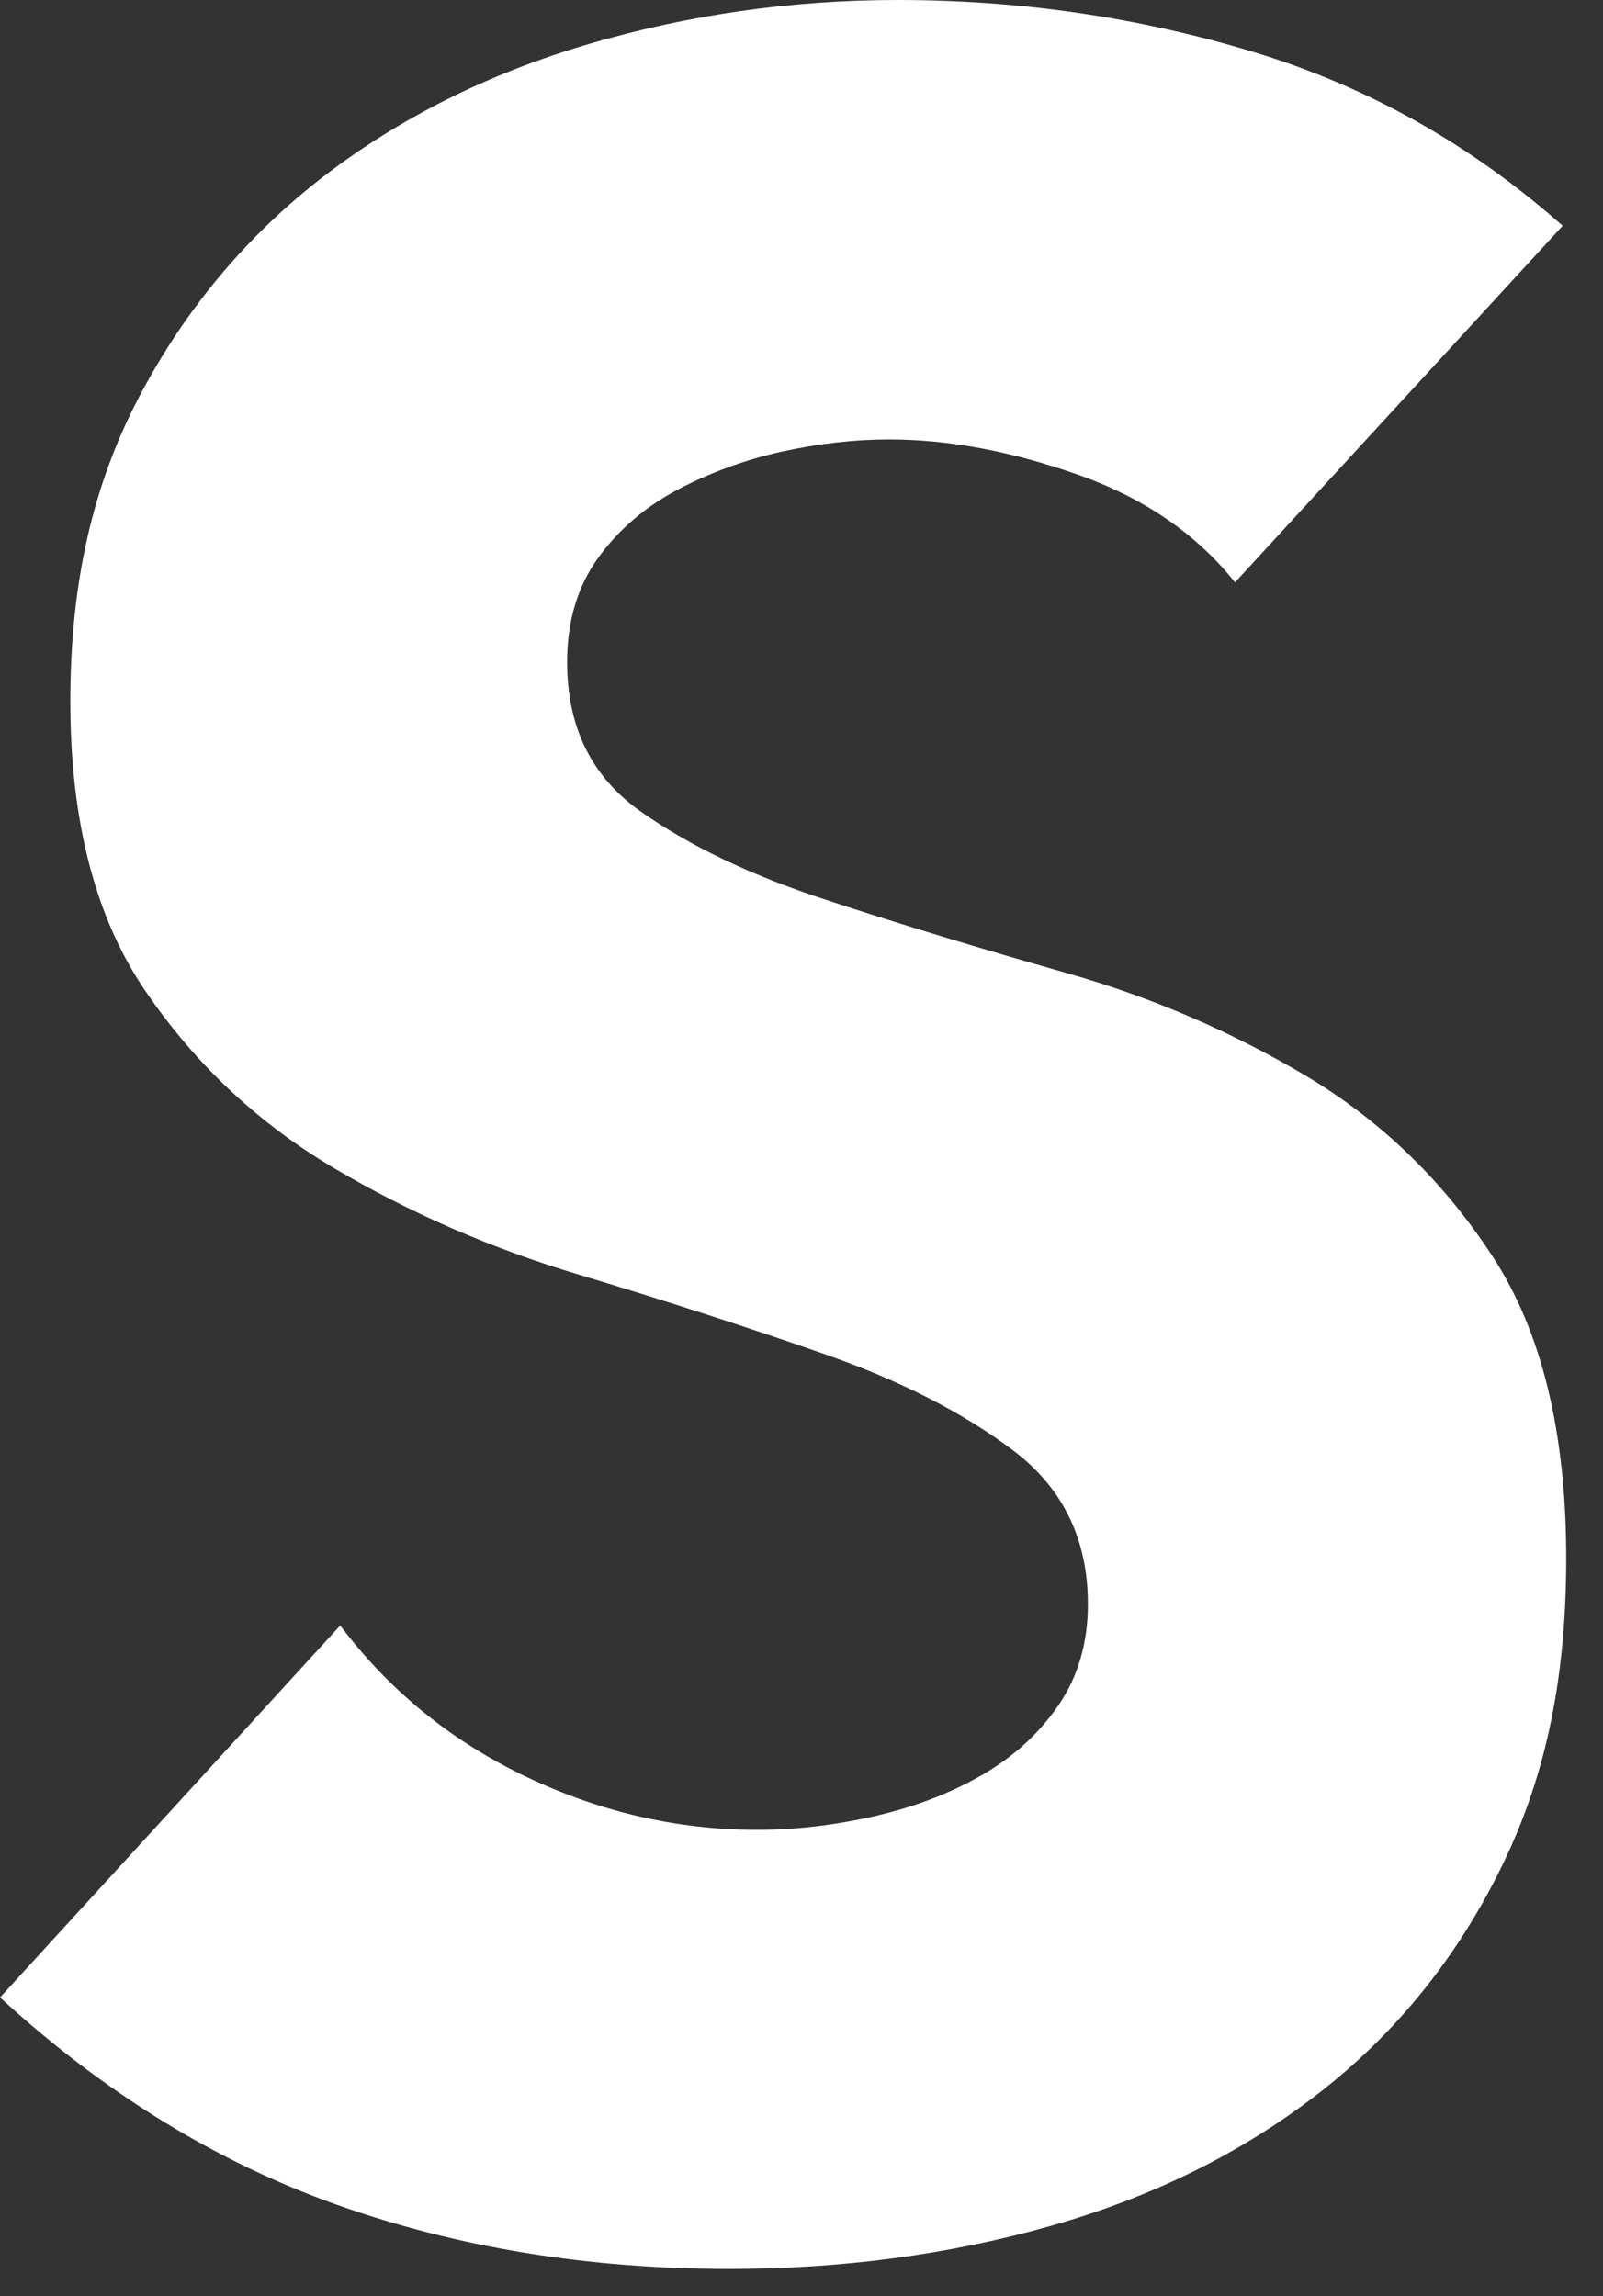 <?xml version="1.0" encoding="utf-8"?>
<svg xmlns="http://www.w3.org/2000/svg" fill="none" height="100%" overflow="visible" preserveAspectRatio="none" style="display: block;" viewBox="0 0 37 53" width="100%">
<rect x="0" y="0" width="37" height="53" fill="#333333" stroke="none"/>
<path d="M28.514 13.452C27.618 12.325 26.404 11.493 24.869 10.953C23.335 10.414 21.887 10.144 20.52 10.144C19.717 10.144 18.893 10.24 18.046 10.425C17.195 10.613 16.393 10.909 15.639 11.304C14.885 11.704 14.272 12.232 13.8 12.886C13.328 13.544 13.09 14.343 13.09 15.282C13.09 16.787 13.655 17.932 14.788 18.731C15.917 19.529 17.344 20.21 19.067 20.771C20.787 21.337 22.641 21.899 24.621 22.461C26.601 23.023 28.45 23.825 30.174 24.852C31.894 25.884 33.32 27.27 34.453 29.004C35.586 30.741 36.151 33.063 36.151 35.972C36.151 38.881 35.631 41.158 34.594 43.221C33.558 45.288 32.154 46.999 30.386 48.359C28.618 49.72 26.563 50.729 24.231 51.387C21.898 52.045 19.431 52.374 16.838 52.374C13.585 52.374 10.564 51.882 7.782 50.895C5 49.908 2.407 48.315 0 46.108L7.853 37.521C8.986 39.022 10.412 40.186 12.132 41.007C13.852 41.828 15.635 42.238 17.474 42.238C18.369 42.238 19.279 42.131 20.197 41.92C21.118 41.709 21.942 41.391 22.671 40.97C23.402 40.548 23.989 40.009 24.439 39.351C24.884 38.693 25.111 37.92 25.111 37.029C25.111 35.529 24.532 34.342 23.376 33.473C22.221 32.604 20.769 31.865 19.026 31.255C17.28 30.645 15.393 30.035 13.369 29.425C11.341 28.819 9.454 27.995 7.708 26.963C5.966 25.932 4.513 24.572 3.358 22.878C2.203 21.189 1.623 18.96 1.623 16.191C1.623 13.422 2.154 11.171 3.217 9.149C4.279 7.135 5.695 5.441 7.459 4.081C9.227 2.721 11.267 1.7 13.577 1.02C15.887 0.34 18.269 0 20.72 0C23.551 0 26.285 0.399 28.926 1.198C31.567 1.996 33.948 3.334 36.069 5.212L28.502 13.448L28.514 13.452Z" fill="white" id="Vector"/>
</svg>